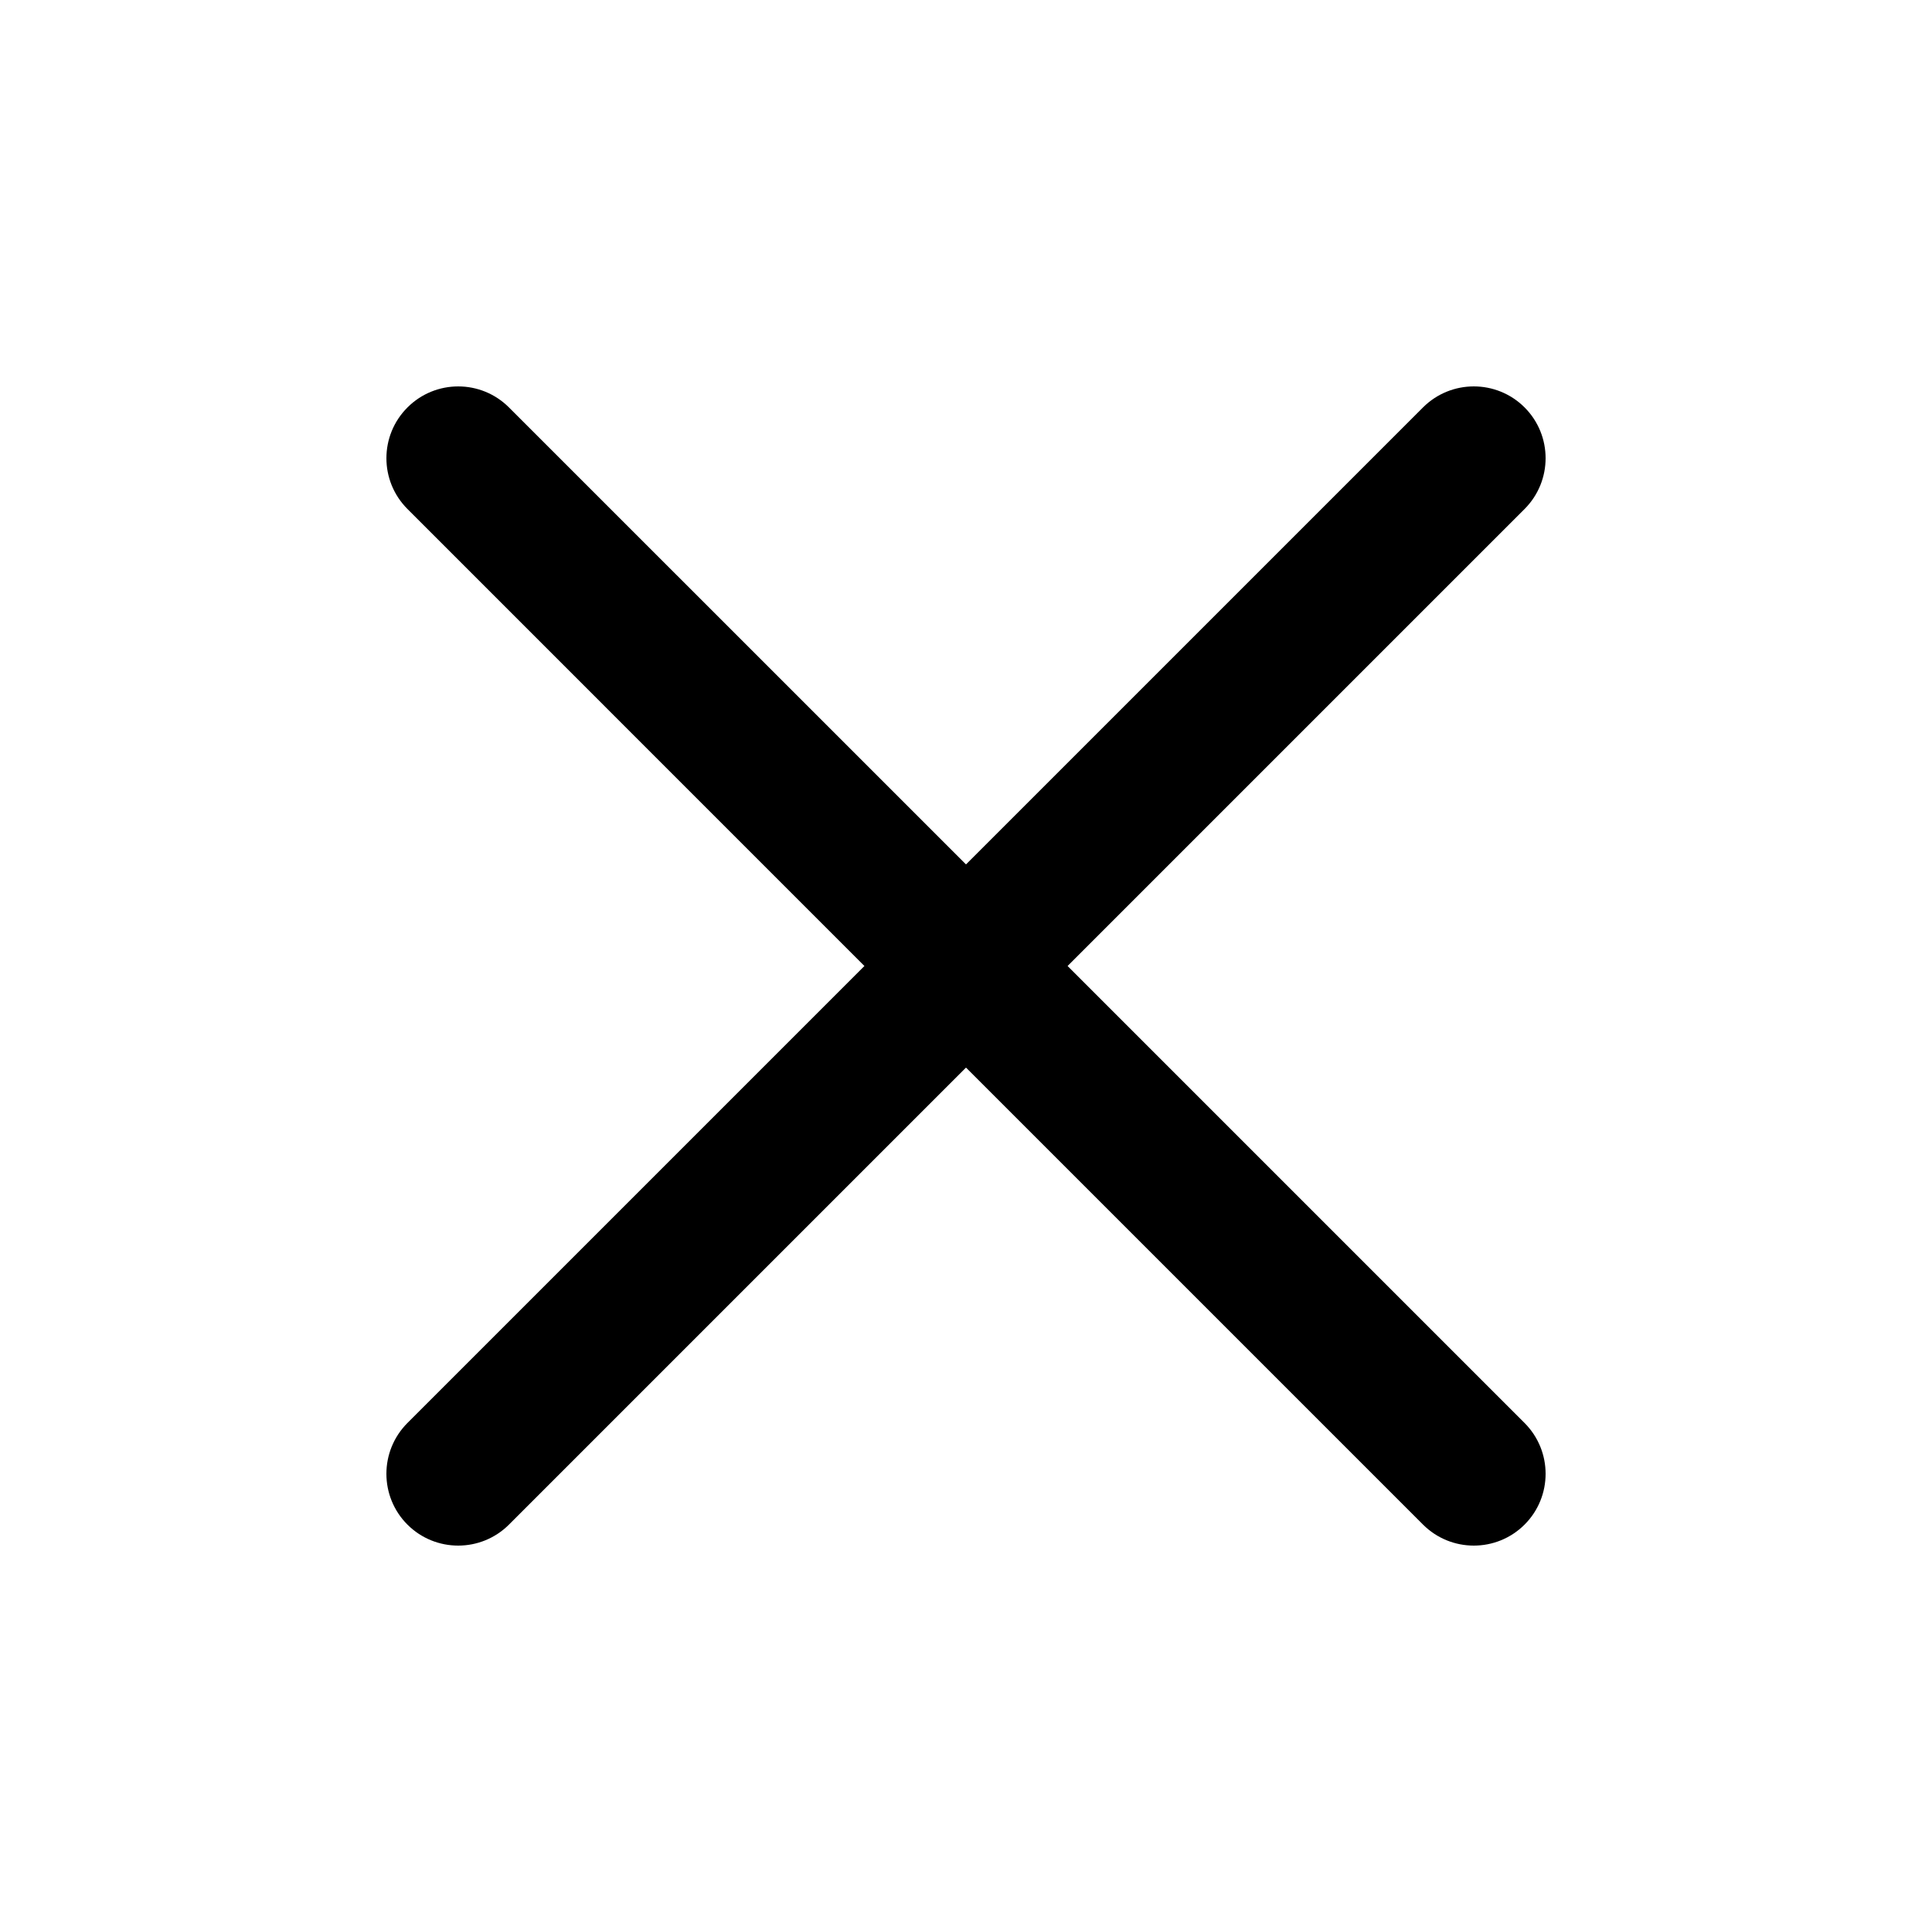 <svg width="40" height="40" viewBox="0 0 40 40" fill="none" xmlns="http://www.w3.org/2000/svg">
<g id="close-big">
<path id="Union" fill-rule="evenodd" clip-rule="evenodd" d="M31.565 10.538C32.145 9.957 32.145 9.016 31.565 8.435C30.984 7.855 30.043 7.855 29.462 8.435L20 17.897L10.538 8.436C9.958 7.855 9.016 7.855 8.436 8.436C7.855 9.016 7.855 9.958 8.436 10.538L17.897 20L8.435 29.462C7.855 30.043 7.855 30.984 8.435 31.565C9.016 32.145 9.957 32.145 10.538 31.565L20 22.103L29.462 31.565C30.043 32.145 30.984 32.145 31.565 31.565C32.145 30.984 32.145 30.043 31.565 29.462L22.103 20L31.565 10.538Z" fill="black"/>
</g>
</svg>
